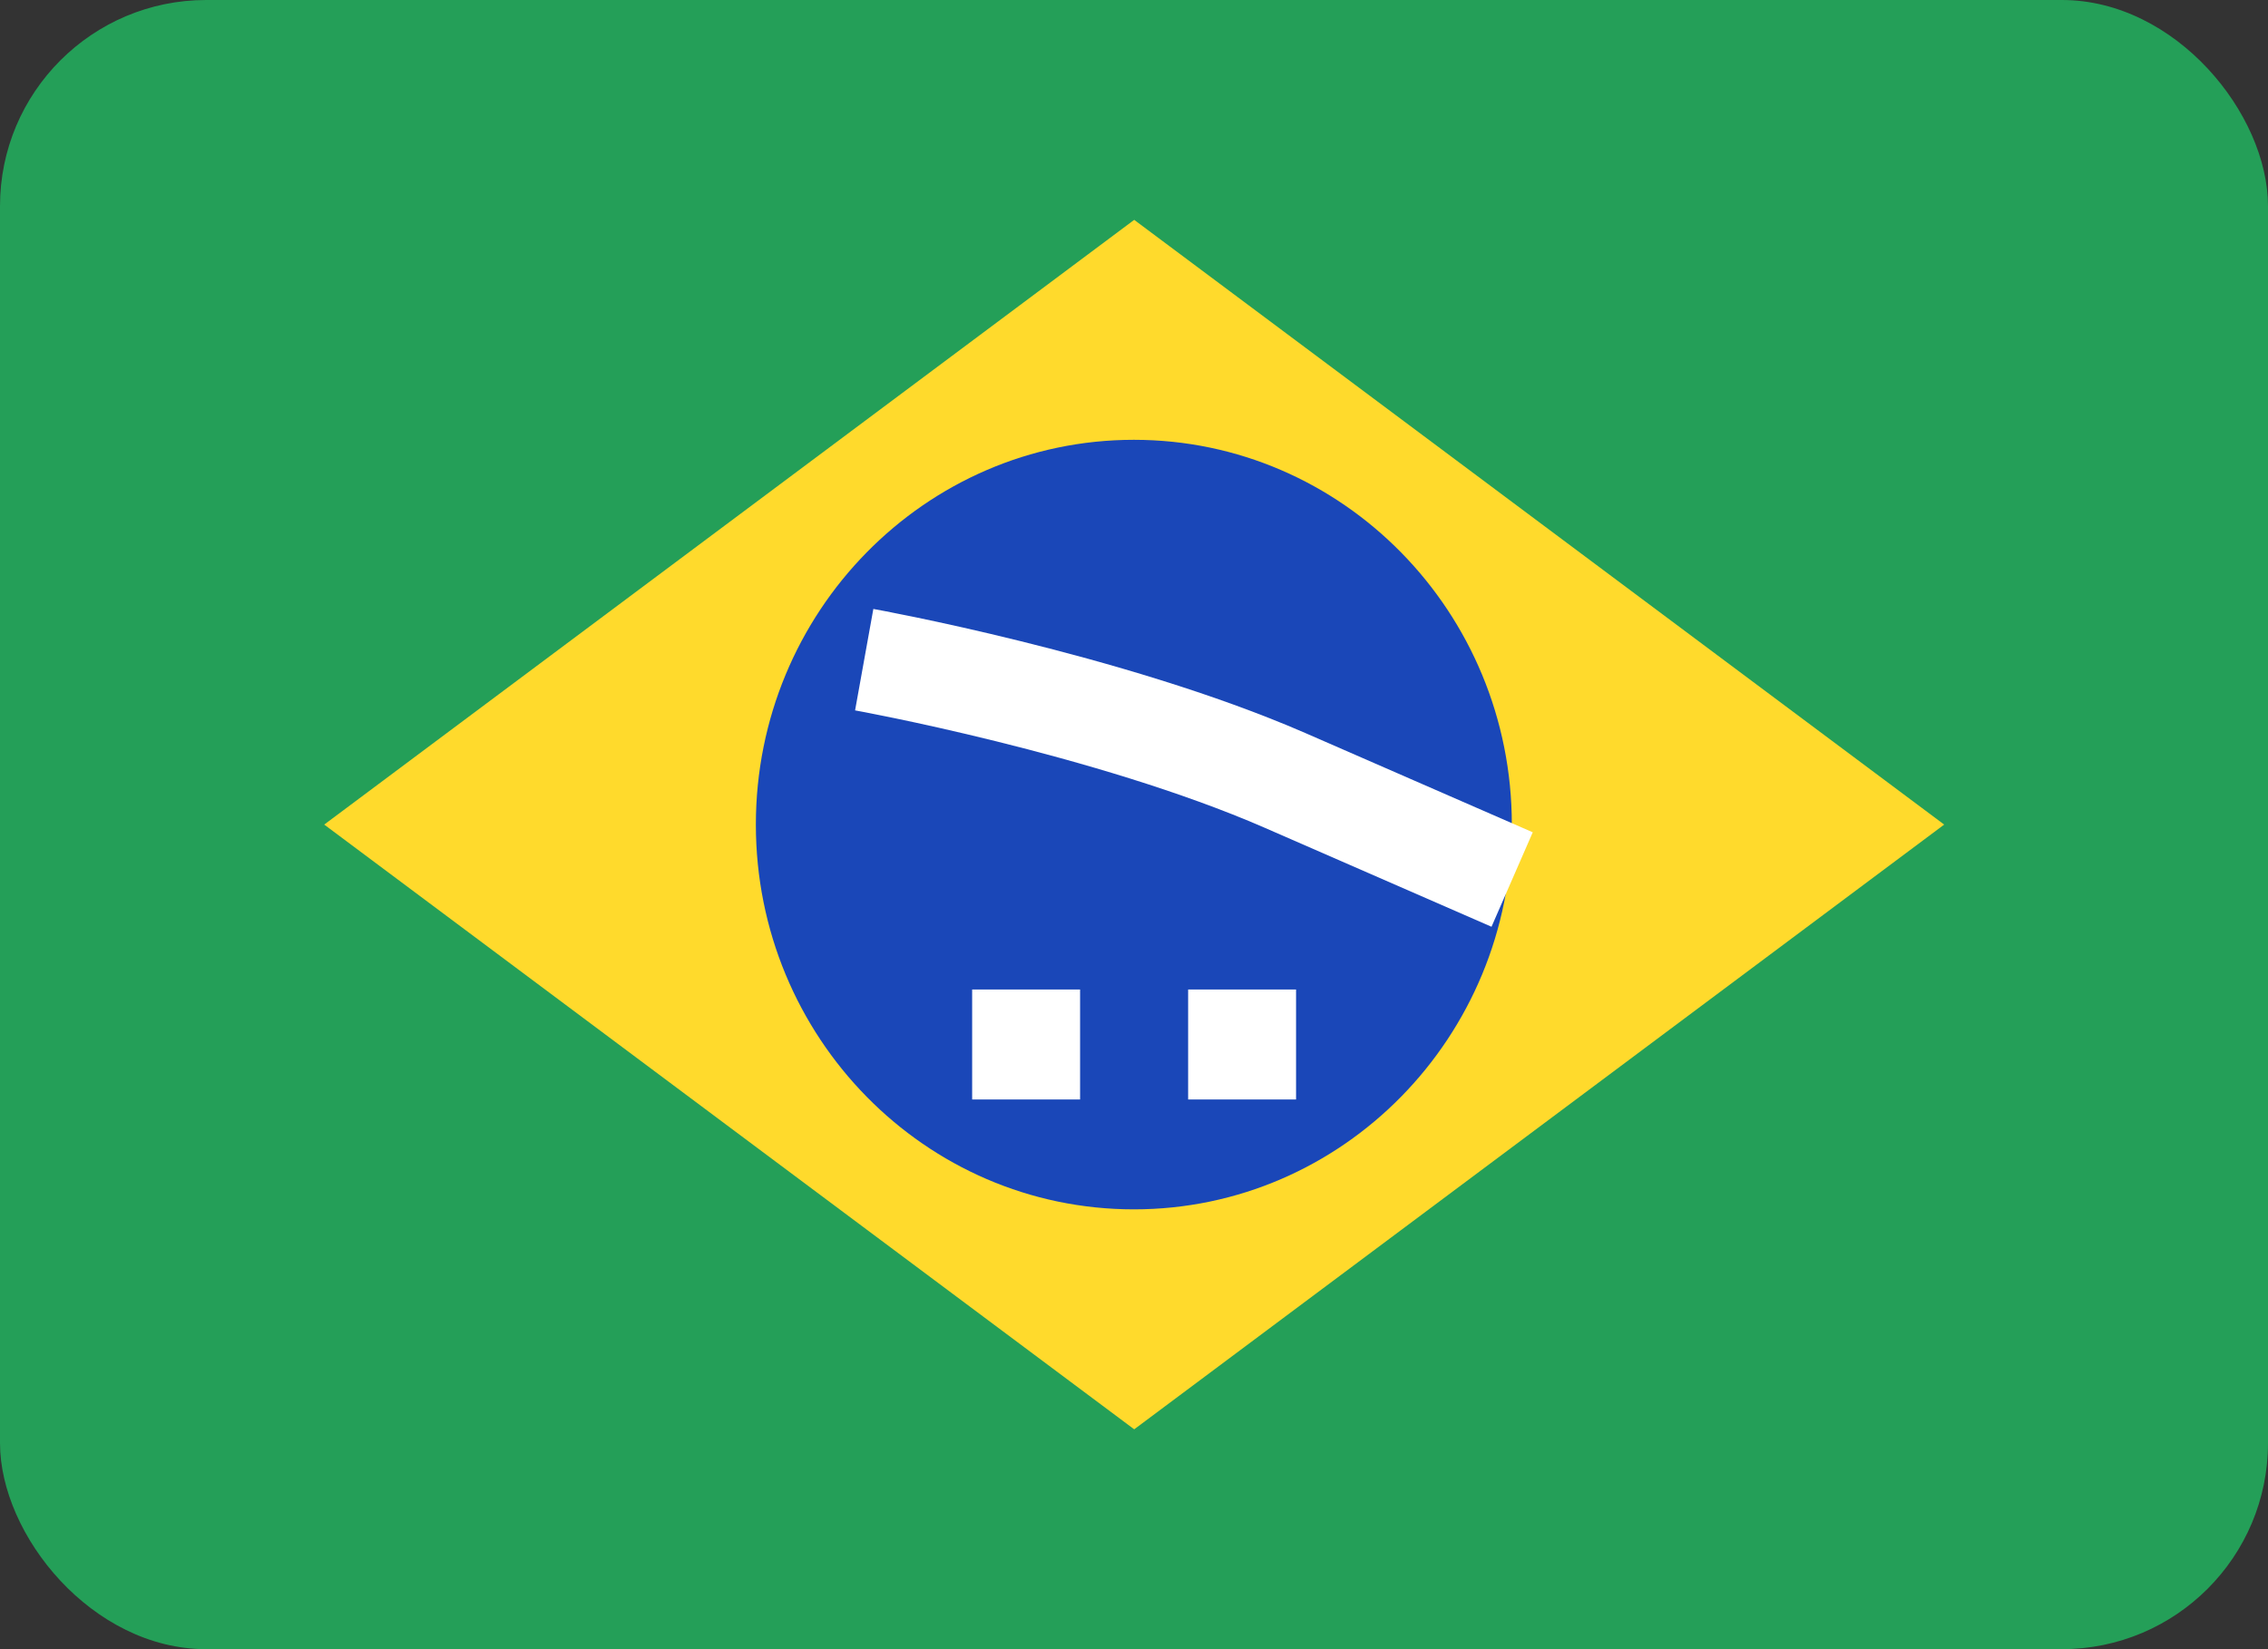 <svg width="22" height="16" viewBox="0 0 22 16" fill="none" xmlns="http://www.w3.org/2000/svg">
<rect x="0" y="0" width="22" height="16" fill="#333333" stroke="none"/>
<g id="artwork">
<rect width="22" height="16" rx="2" fill="#249F58"/>
<path id="vector" fill-rule="evenodd" clip-rule="evenodd" d="M11.002 2.133L18.859 8L11.002 13.867L3.145 8" fill="#FFDA2C"/>
<path id="vector_2" d="M10.999 11.733C13.024 11.733 14.665 10.062 14.665 8C14.665 5.938 13.024 4.267 10.999 4.267C8.974 4.267 7.332 5.938 7.332 8C7.332 10.062 8.974 11.733 10.999 11.733Z" fill="#1A47B8"/>
<path id="vector_3" fill-rule="evenodd" clip-rule="evenodd" d="M9.43 9.6V10.667H10.477V9.6H9.43ZM11.525 9.6V10.667H12.572V9.6H11.525Z" fill="white"/>
<g id="vector_4">
<path fill-rule="evenodd" clip-rule="evenodd" d="M8.383 6.4C8.383 6.4 10.755 6.827 12.464 7.571L14.668 8.533" fill="white"/>
<path d="M8.383 6.4C8.383 6.4 10.755 6.827 12.464 7.571L14.668 8.533" stroke="white"/>
</g>
</g>
</svg>
